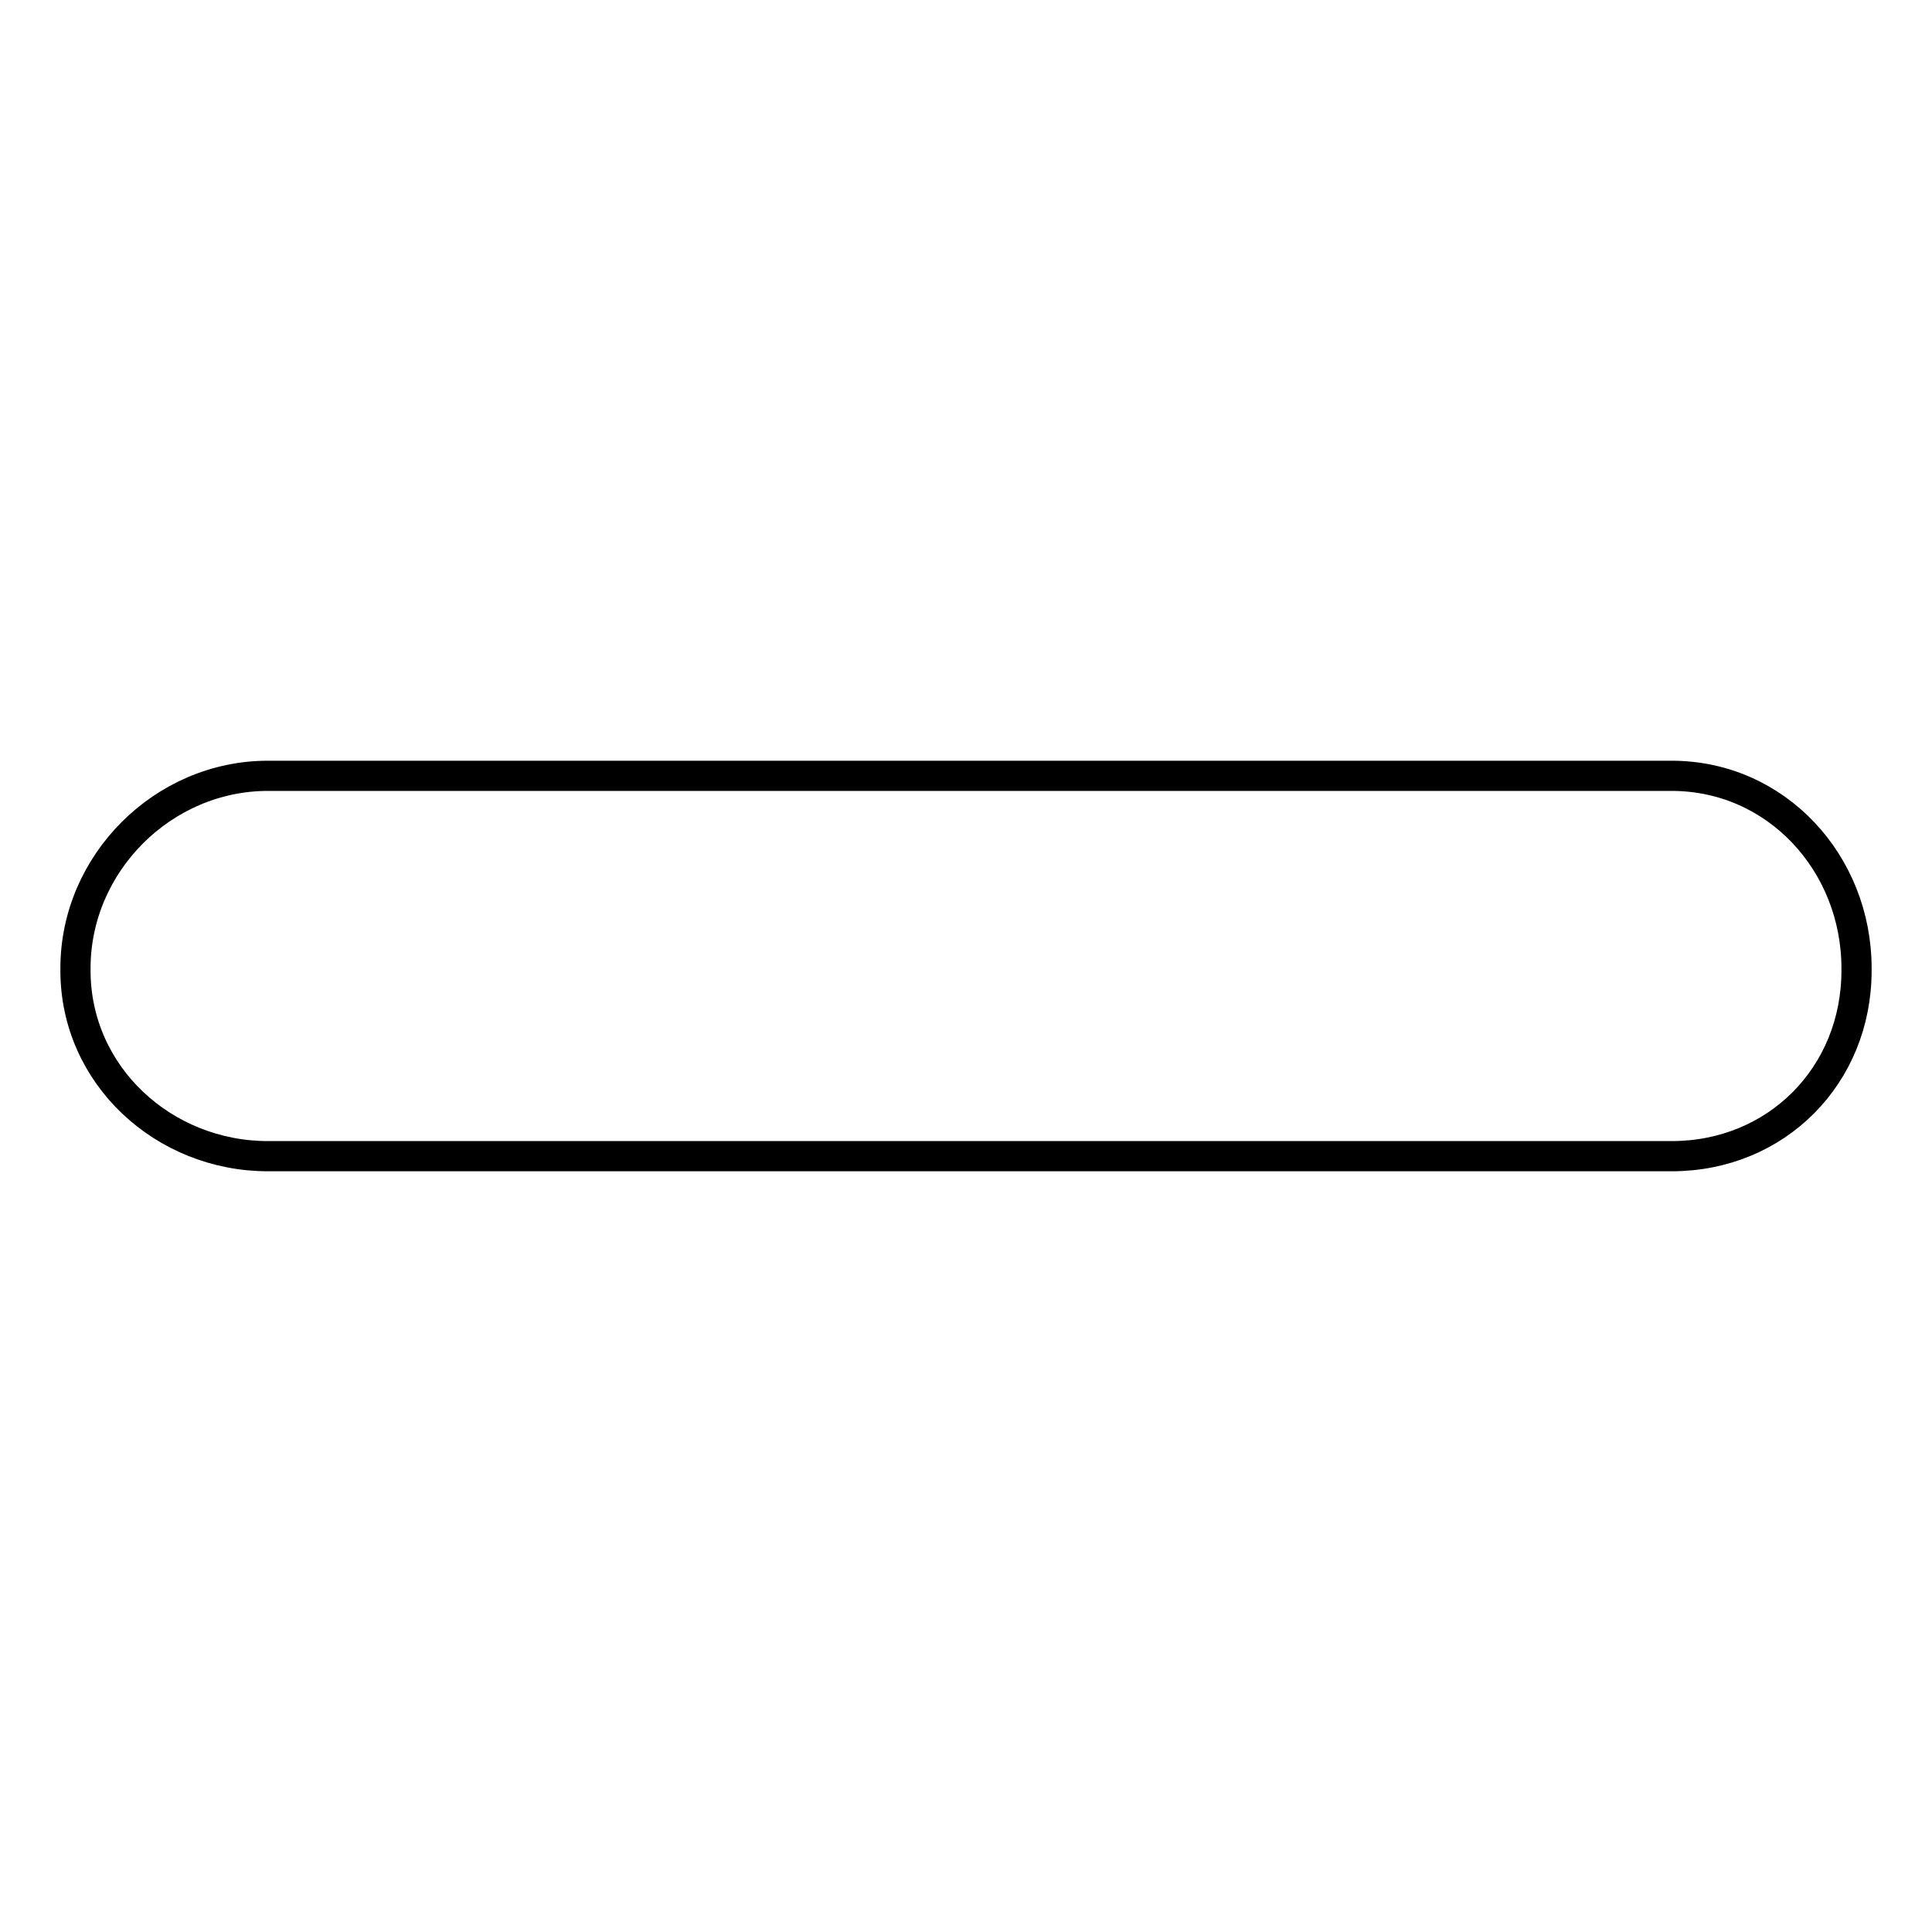 <?xml version="1.0" encoding="utf-8"?>
<!-- Svg Vector Icons : http://www.onlinewebfonts.com/icon -->
<!DOCTYPE svg PUBLIC "-//W3C//DTD SVG 1.1//EN" "http://www.w3.org/Graphics/SVG/1.1/DTD/svg11.dtd">
<svg version="1.1" xmlns="http://www.w3.org/2000/svg" xmlns:xlink="http://www.w3.org/1999/xlink" x="0px" y="0px" viewBox="0 0 256 256" enable-background="new 0 0 256 256" xml:space="preserve">
<g> <path stroke-width="4" fill-opacity="0" stroke="#000000"  d="M35.5,102.8c-13.9,0-25.5,11.6-25.5,25.5v0.3c0,13.9,11.7,24.6,25.5,24.6h186c13.9,0,24.5-10.7,24.5-24.6 v-0.3c0-13.9-10.6-25.5-24.5-25.5l0,0H35.5z"/></g>
</svg>